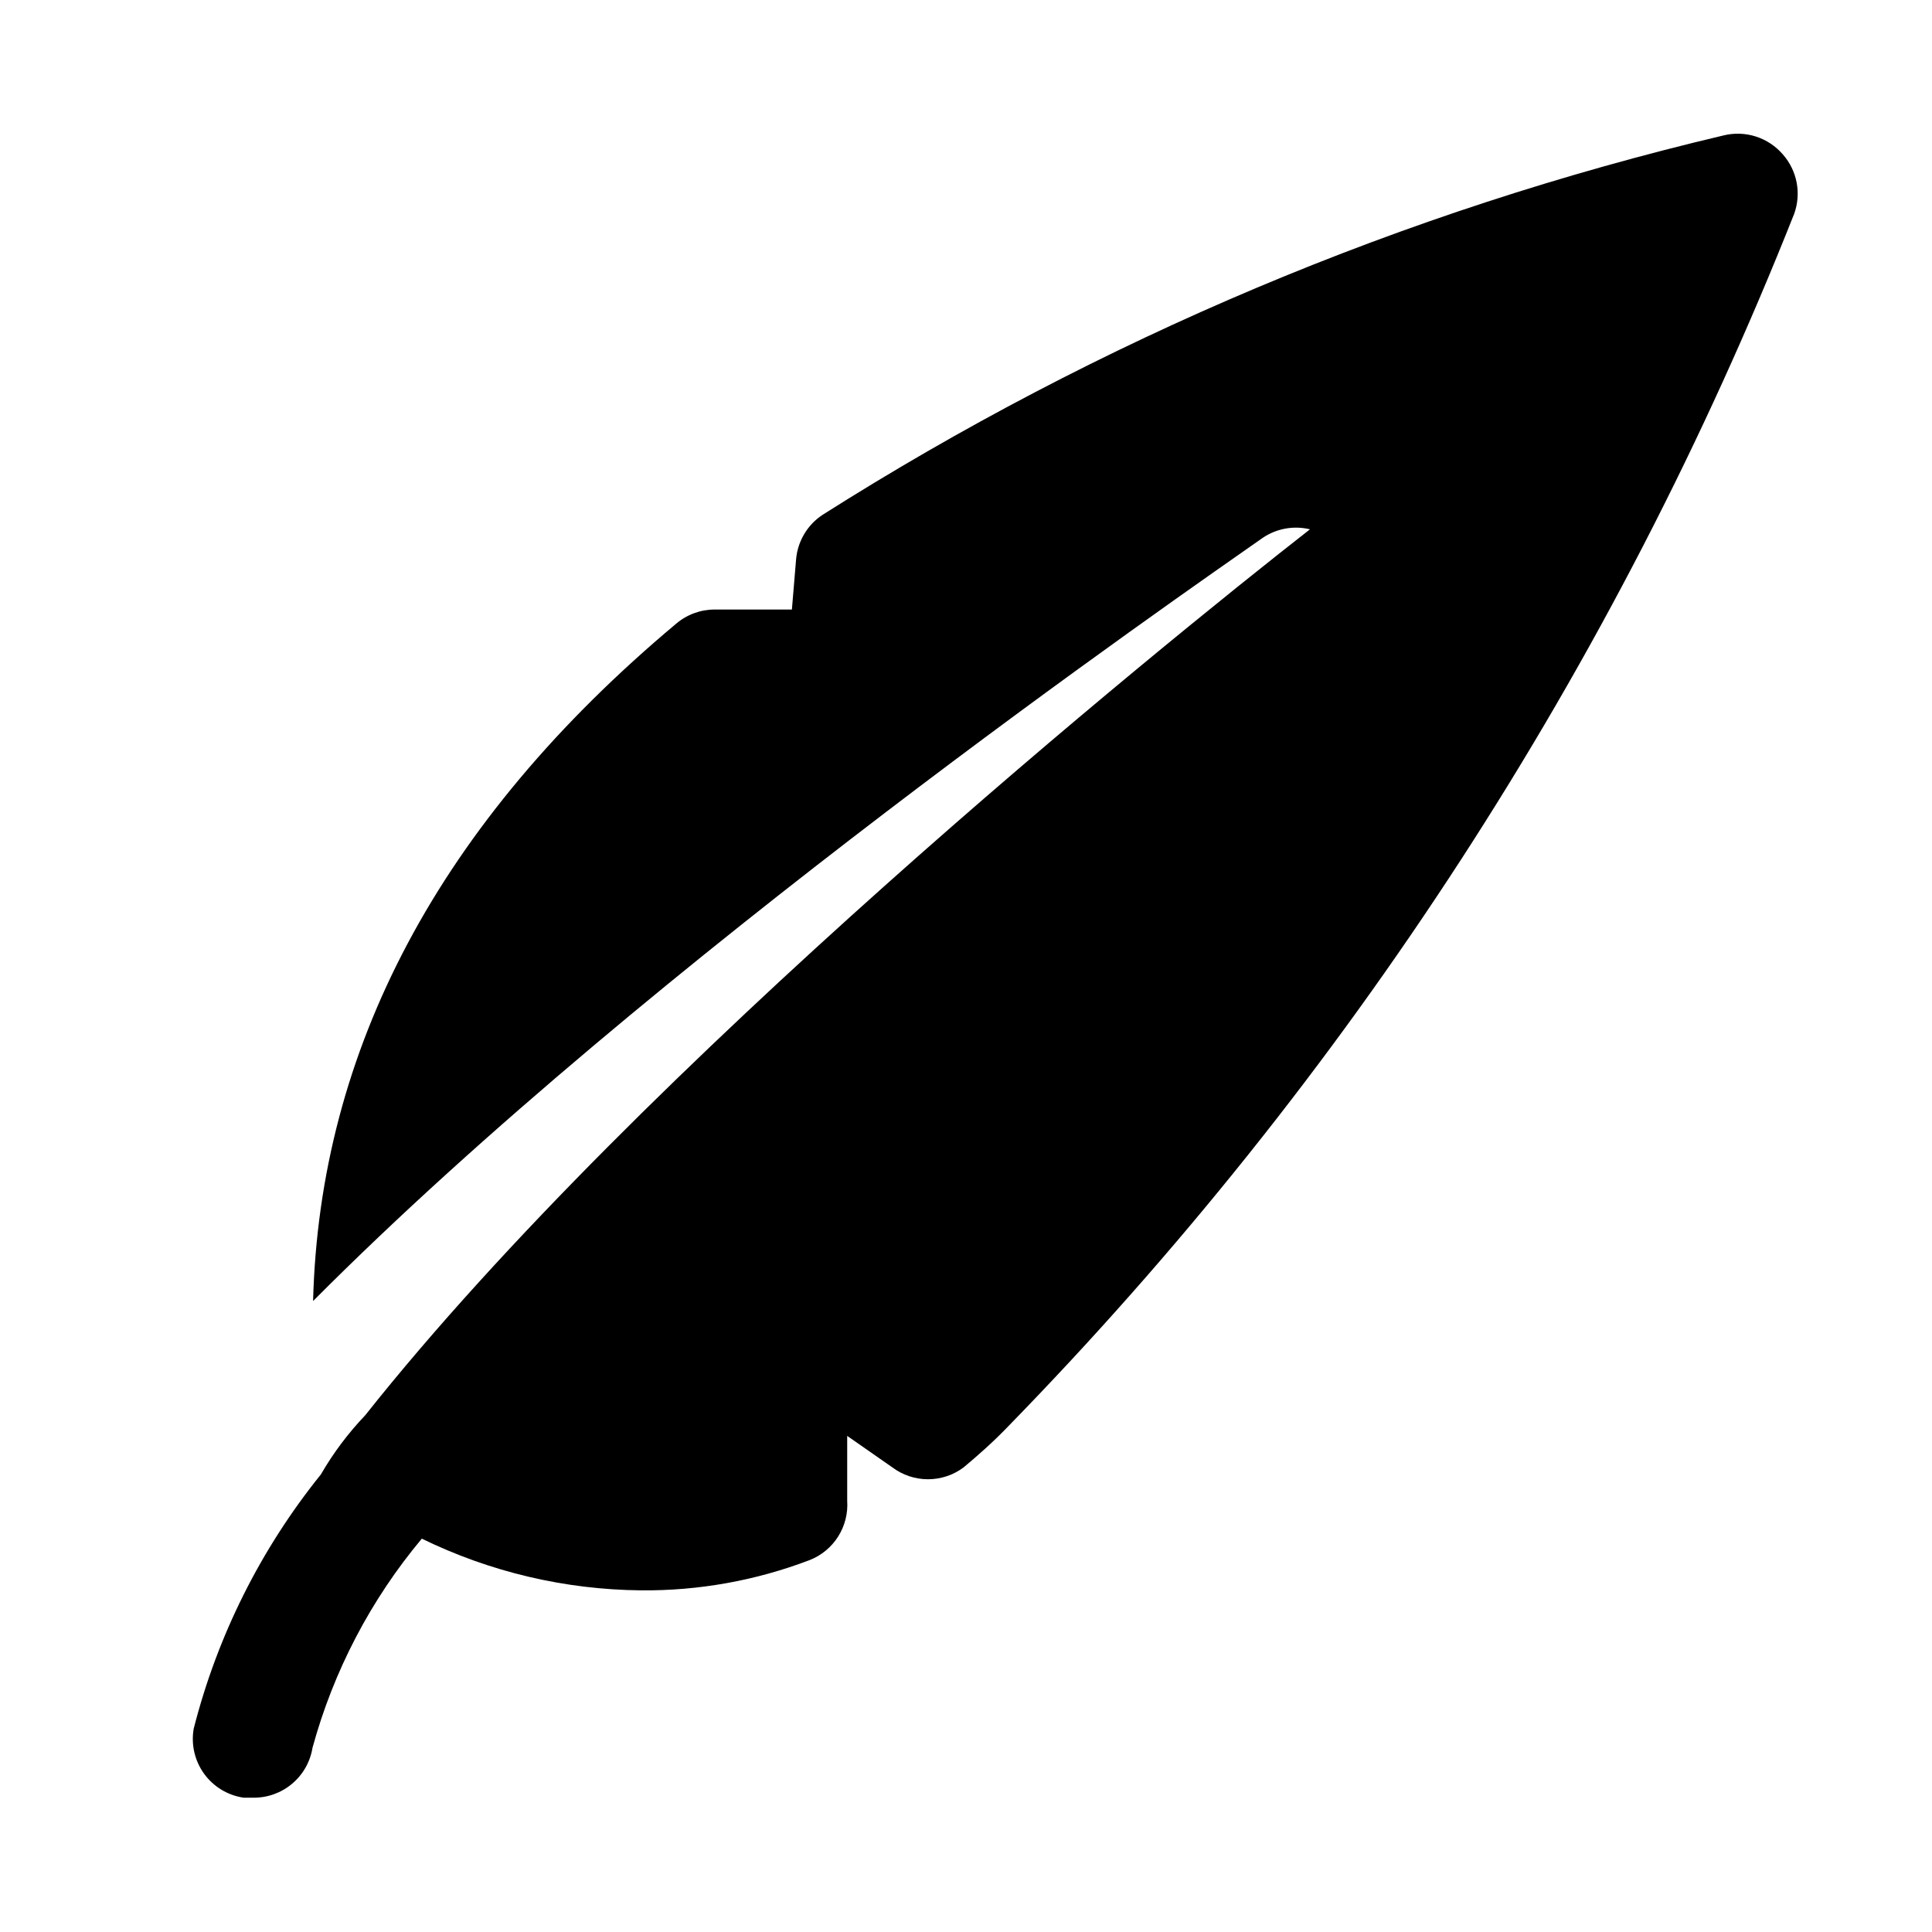 <?xml version="1.0" encoding="UTF-8"?>
<!-- Uploaded to: ICON Repo, www.iconrepo.com, Generator: ICON Repo Mixer Tools -->
<svg fill="#000000" width="800px" height="800px" version="1.1" viewBox="144 144 512 512" xmlns="http://www.w3.org/2000/svg">
 <path d="m616.48 184.93c-1.902-2.215-4.379-3.859-7.16-4.75-2.777-0.891-5.75-0.988-8.586-0.285-84.652 20.012-165.38 54.016-238.84 100.6-3.988 2.676-6.539 7.023-6.93 11.809l-1.102 13.227h-20.469 0.004c-3.754 0-7.383 1.34-10.234 3.777-62.977 52.742-94.465 113.04-96.195 179.48 89.582-90.055 230.65-187.51 251.75-202.31 3.656-2.438 8.164-3.238 12.438-2.203-40.305 31.488-177.28 142.64-250.33 234.74h0.004c-4.547 4.762-8.512 10.047-11.809 15.742-15.941 19.781-27.434 42.766-33.695 67.387-0.723 4.184 0.273 8.48 2.762 11.922 2.492 3.438 6.266 5.723 10.465 6.34h2.519c3.773 0.051 7.438-1.258 10.328-3.688 2.891-2.426 4.812-5.812 5.414-9.535 5.555-20.344 15.438-39.25 28.969-55.422 18.105 8.836 37.953 13.516 58.098 13.699 15.273 0.141 30.441-2.582 44.711-8.031 3.113-1.227 5.754-3.418 7.535-6.25 1.785-2.828 2.621-6.156 2.387-9.492v-17.16l11.965 8.344c2.723 2.043 6.039 3.148 9.445 3.148s6.723-1.105 9.445-3.148c3.777-3.148 7.871-6.769 11.652-10.707 90.082-92.305 160.94-201.59 208.45-321.49 0.957-2.652 1.184-5.512 0.66-8.281-0.527-2.769-1.789-5.348-3.648-7.465z"/>
</svg>